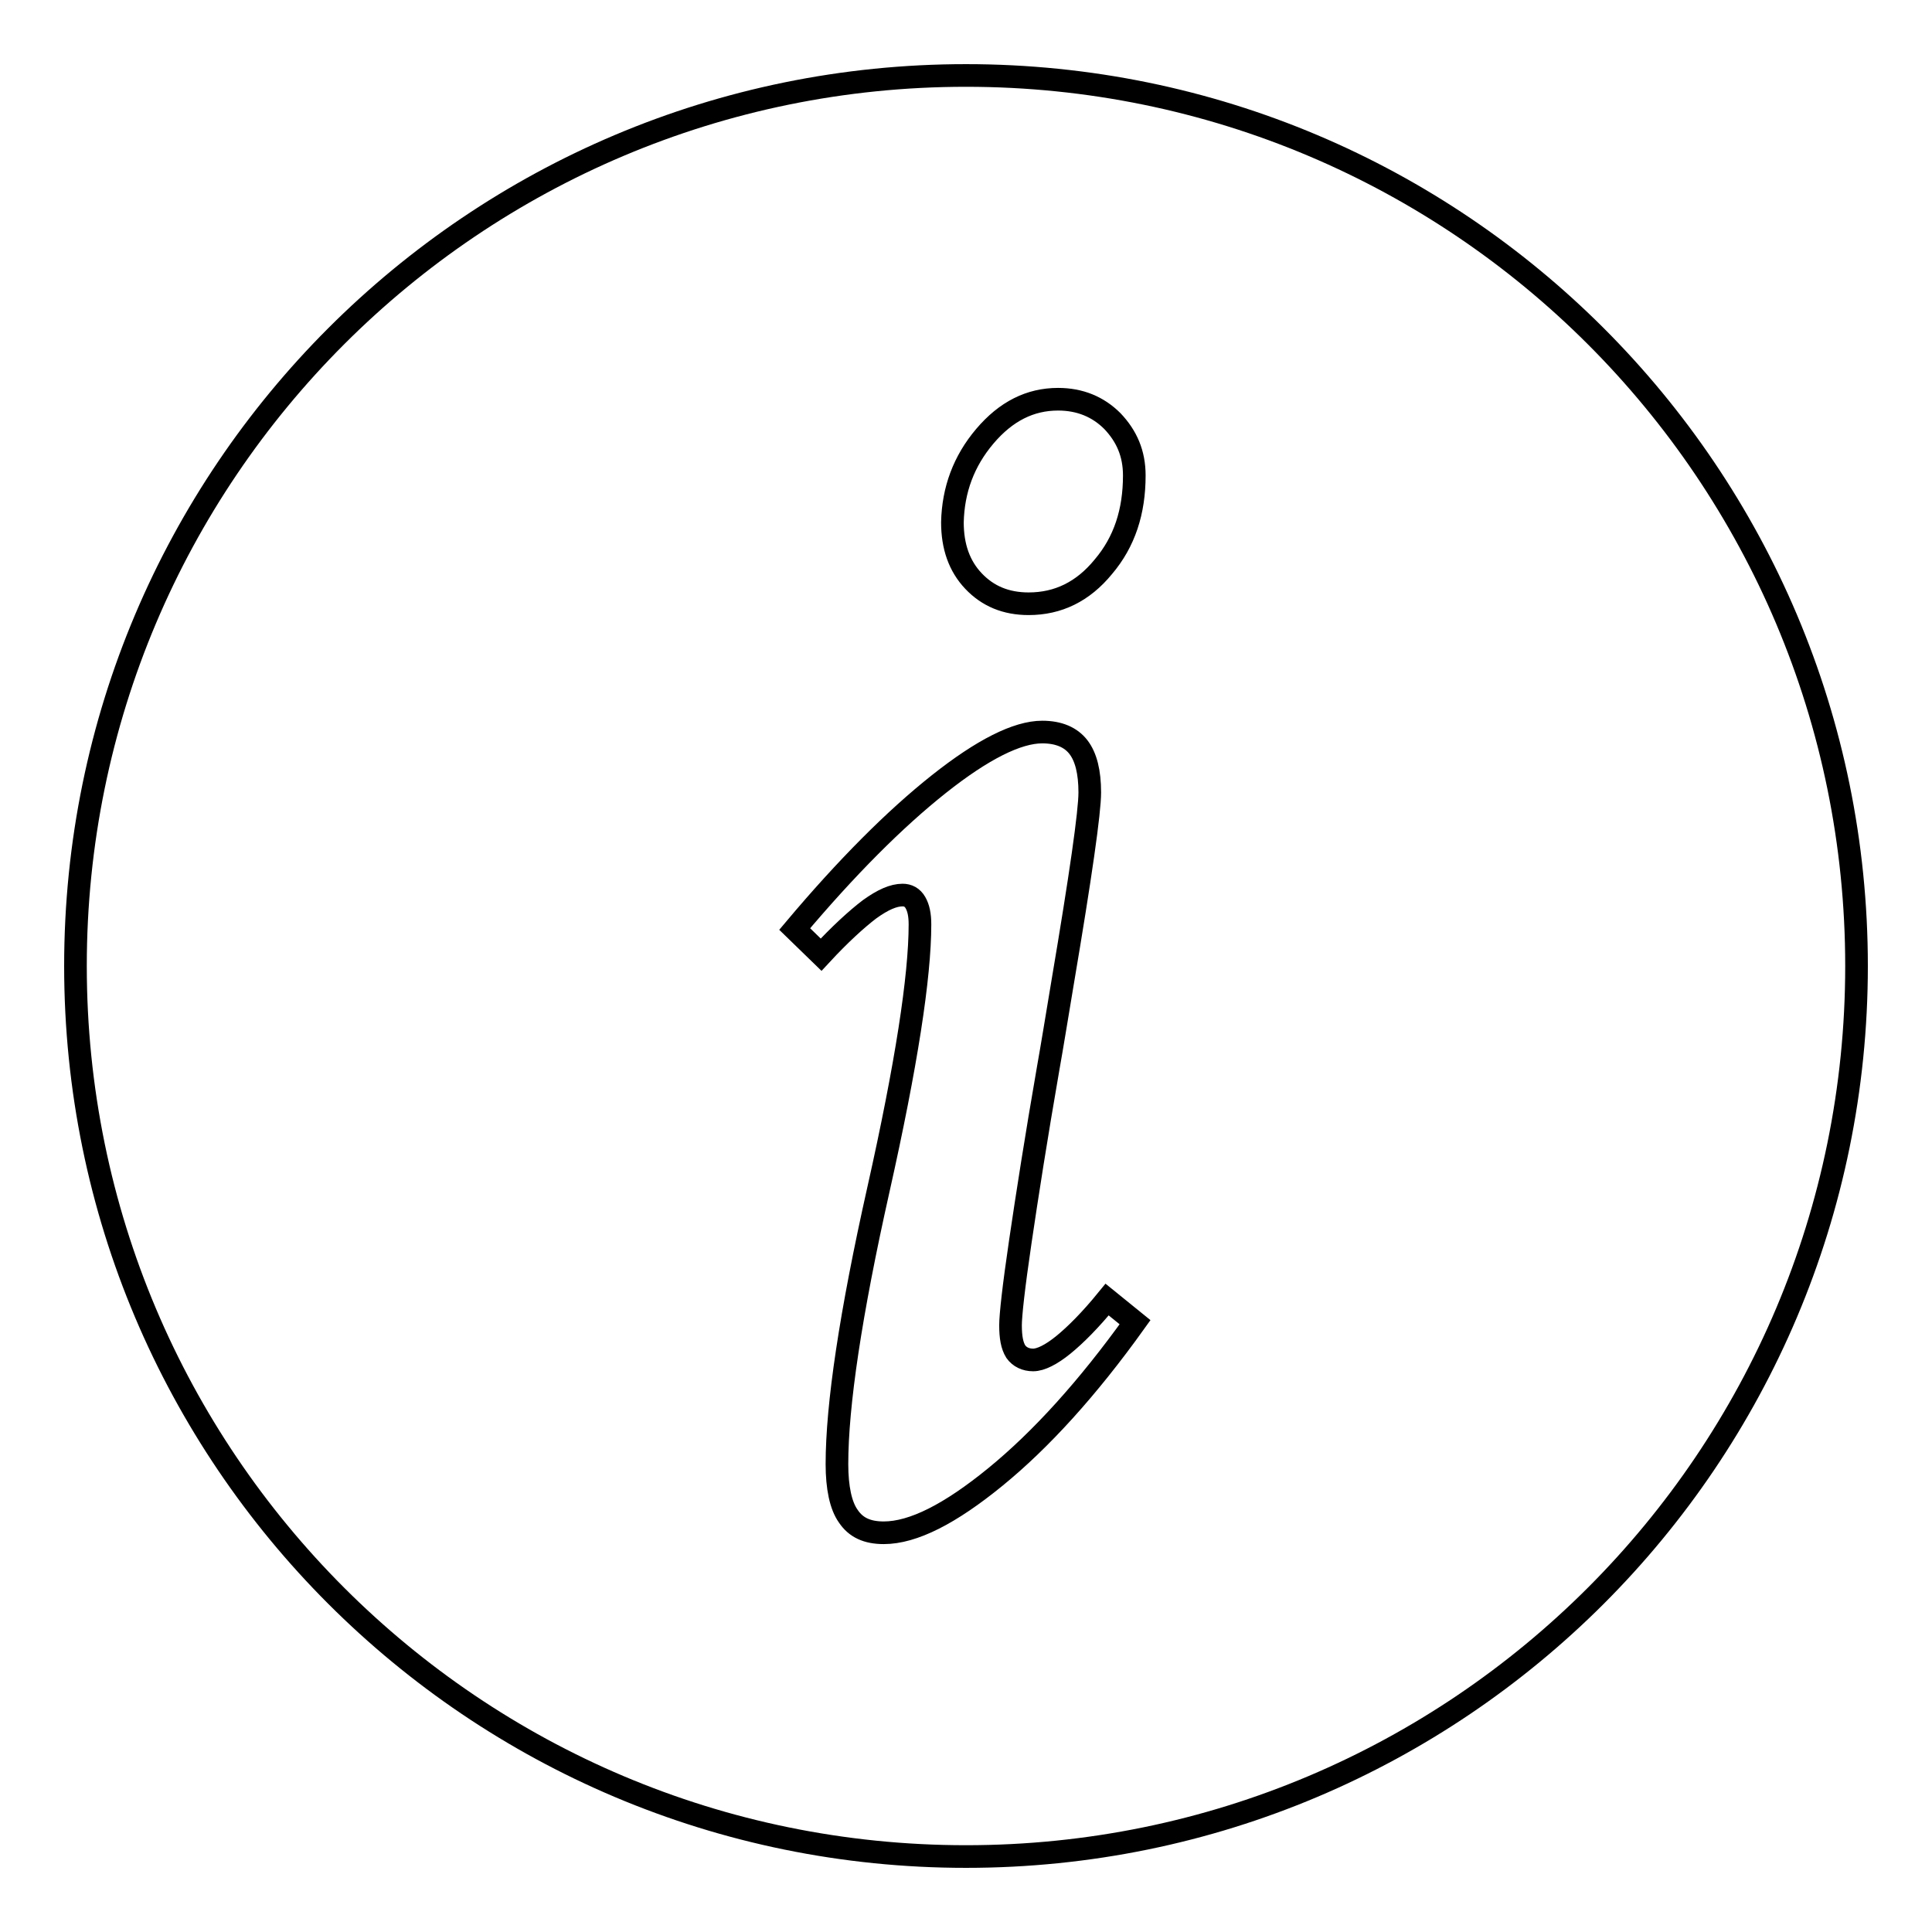 <?xml version="1.0" encoding="utf-8"?>
<!-- Svg Vector Icons : http://www.onlinewebfonts.com/icon -->
<!DOCTYPE svg PUBLIC "-//W3C//DTD SVG 1.1//EN" "http://www.w3.org/Graphics/SVG/1.1/DTD/svg11.dtd">
<svg version="1.1" xmlns="http://www.w3.org/2000/svg" xmlns:xlink="http://www.w3.org/1999/xlink" x="0px" y="0px" viewBox="0 0 256 256" enable-background="new 0 0 256 256" xml:space="preserve">
<g><g><path stroke-width="3" fill-opacity="0" stroke="#000000"  d="M128,10C62.8,10,10,62.8,10,128c0,65.2,52.8,118,118,118c65.2,0,118-52.8,118-118C246,62.8,193.2,10,128,10L128,10z M130.5,57.8c2.8-3.3,6-4.9,9.7-4.9c2.9,0,5.3,1,7.2,2.9c1.9,2,2.9,4.3,2.9,7.2c0,4.8-1.3,8.8-4.1,12.1c-2.7,3.3-6,4.9-9.9,4.9c-3,0-5.4-1-7.3-3c-1.9-2-2.8-4.6-2.8-7.8C126.3,64.9,127.7,61.1,130.5,57.8L130.5,57.8z M131.9,195.7c-6,4.9-10.9,7.4-14.8,7.4c-2.2,0-3.7-0.7-4.7-2.2c-1-1.4-1.5-3.8-1.5-6.9c0-7.8,1.8-19.9,5.5-36.4c3.7-16.5,5.5-28.2,5.5-35.1c0-1.3-0.2-2.2-0.6-2.9c-0.4-0.7-1-1-1.7-1c-1.2,0-2.6,0.6-4.4,1.9c-1.7,1.3-3.9,3.3-6.4,6l-3.5-3.4c6.9-8.2,13.3-14.6,19.1-19.2c5.8-4.6,10.4-6.9,13.7-6.9c2.2,0,3.8,0.7,4.8,2c1,1.3,1.5,3.3,1.5,6c0,2.6-1.2,11-3.6,25.2c-0.8,4.8-1.4,8.5-1.9,11.3c-1.6,9.2-2.8,16.9-3.7,23c-0.9,6.1-1.3,9.8-1.3,11.1c0,1.6,0.2,2.7,0.7,3.5c0.5,0.7,1.3,1.1,2.3,1.1c1,0,2.4-0.7,4-2c1.6-1.3,3.6-3.3,5.8-6l3.7,3C144.1,184,137.9,190.8,131.9,195.7L131.9,195.7z"/></g></g>
</svg>